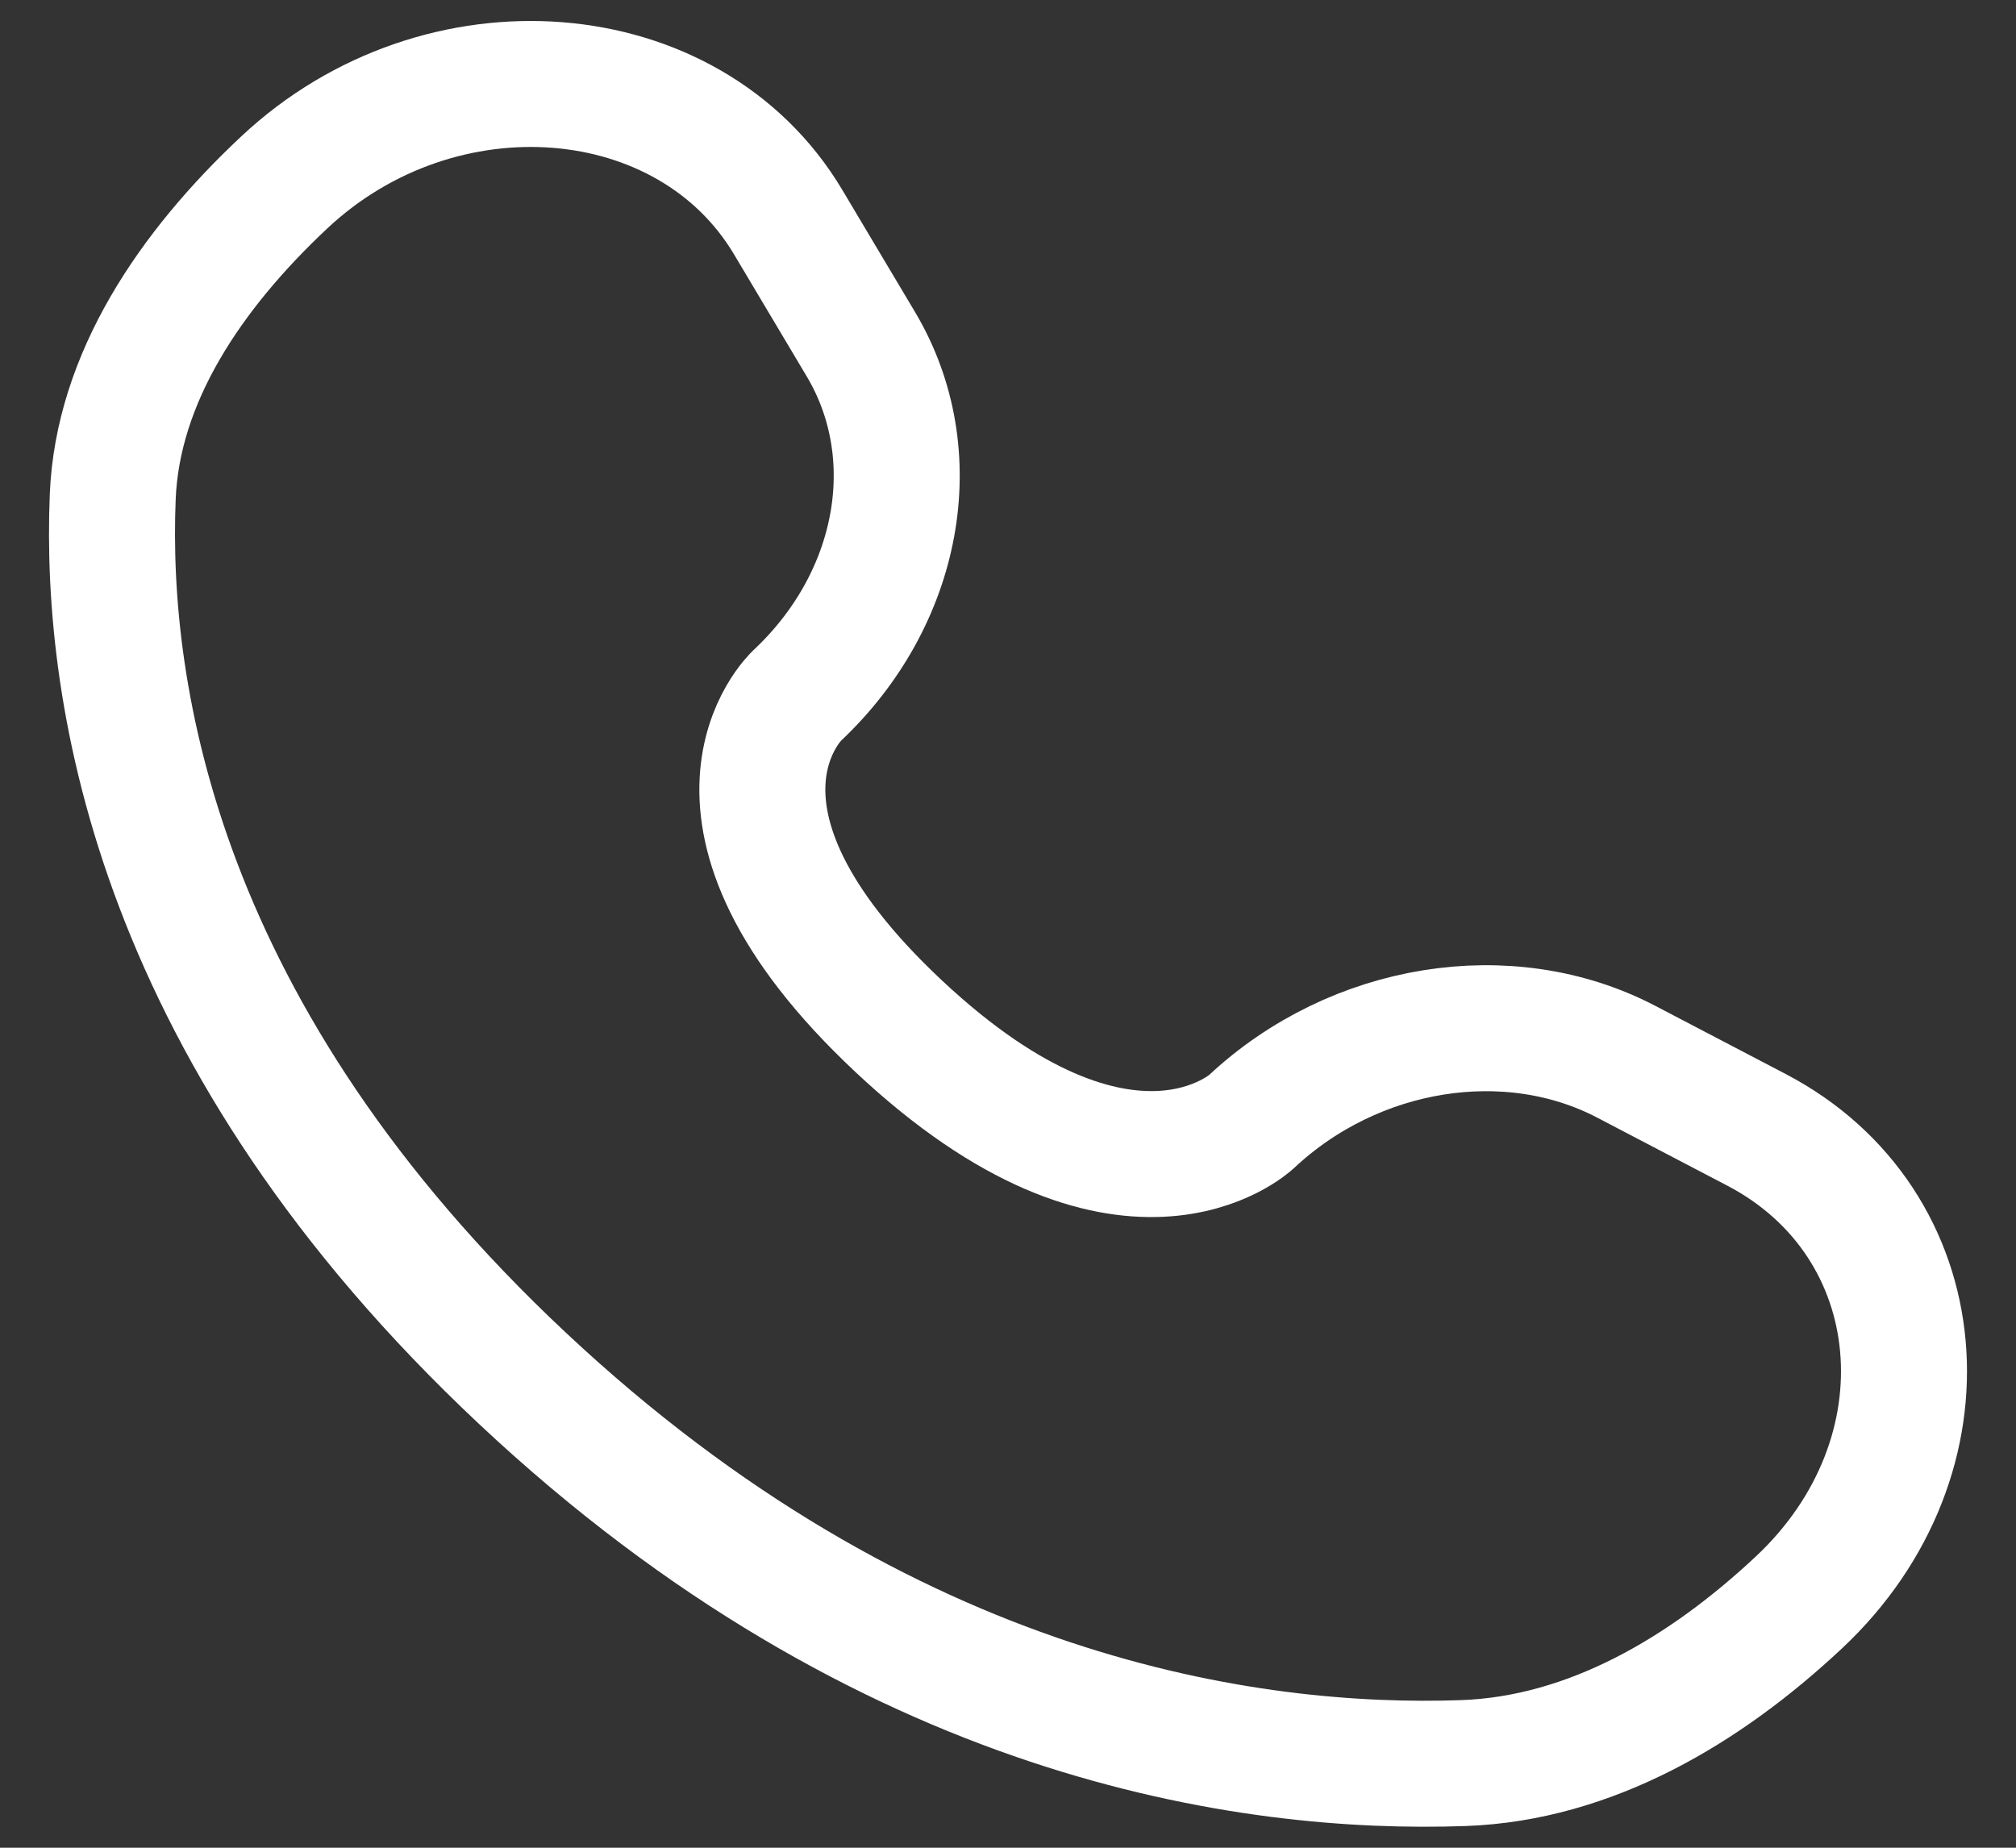 <svg width="24" height="22" viewBox="0 0 24 22" fill="none" xmlns="http://www.w3.org/2000/svg">
<rect x="0" y="0" width="24" height="22" fill="#333333" stroke="none"/>
<path d="M9.383 2.645L10.249 4.099C11.03 5.411 10.716 7.132 9.486 8.285C9.486 8.285 7.994 9.684 10.699 12.219C13.403 14.754 14.896 13.357 14.896 13.357C16.126 12.204 17.962 11.91 19.361 12.642L20.912 13.453C23.025 14.559 23.274 17.337 21.417 19.078C20.301 20.124 18.934 20.938 17.422 20.992C14.878 21.082 10.558 20.479 6.224 16.415C1.889 12.352 1.246 8.302 1.342 5.916C1.399 4.5 2.268 3.218 3.384 2.172C5.241 0.43 8.204 0.664 9.383 2.645Z" stroke="white" stroke-width="1.5" stroke-linecap="round"/>
</svg>
